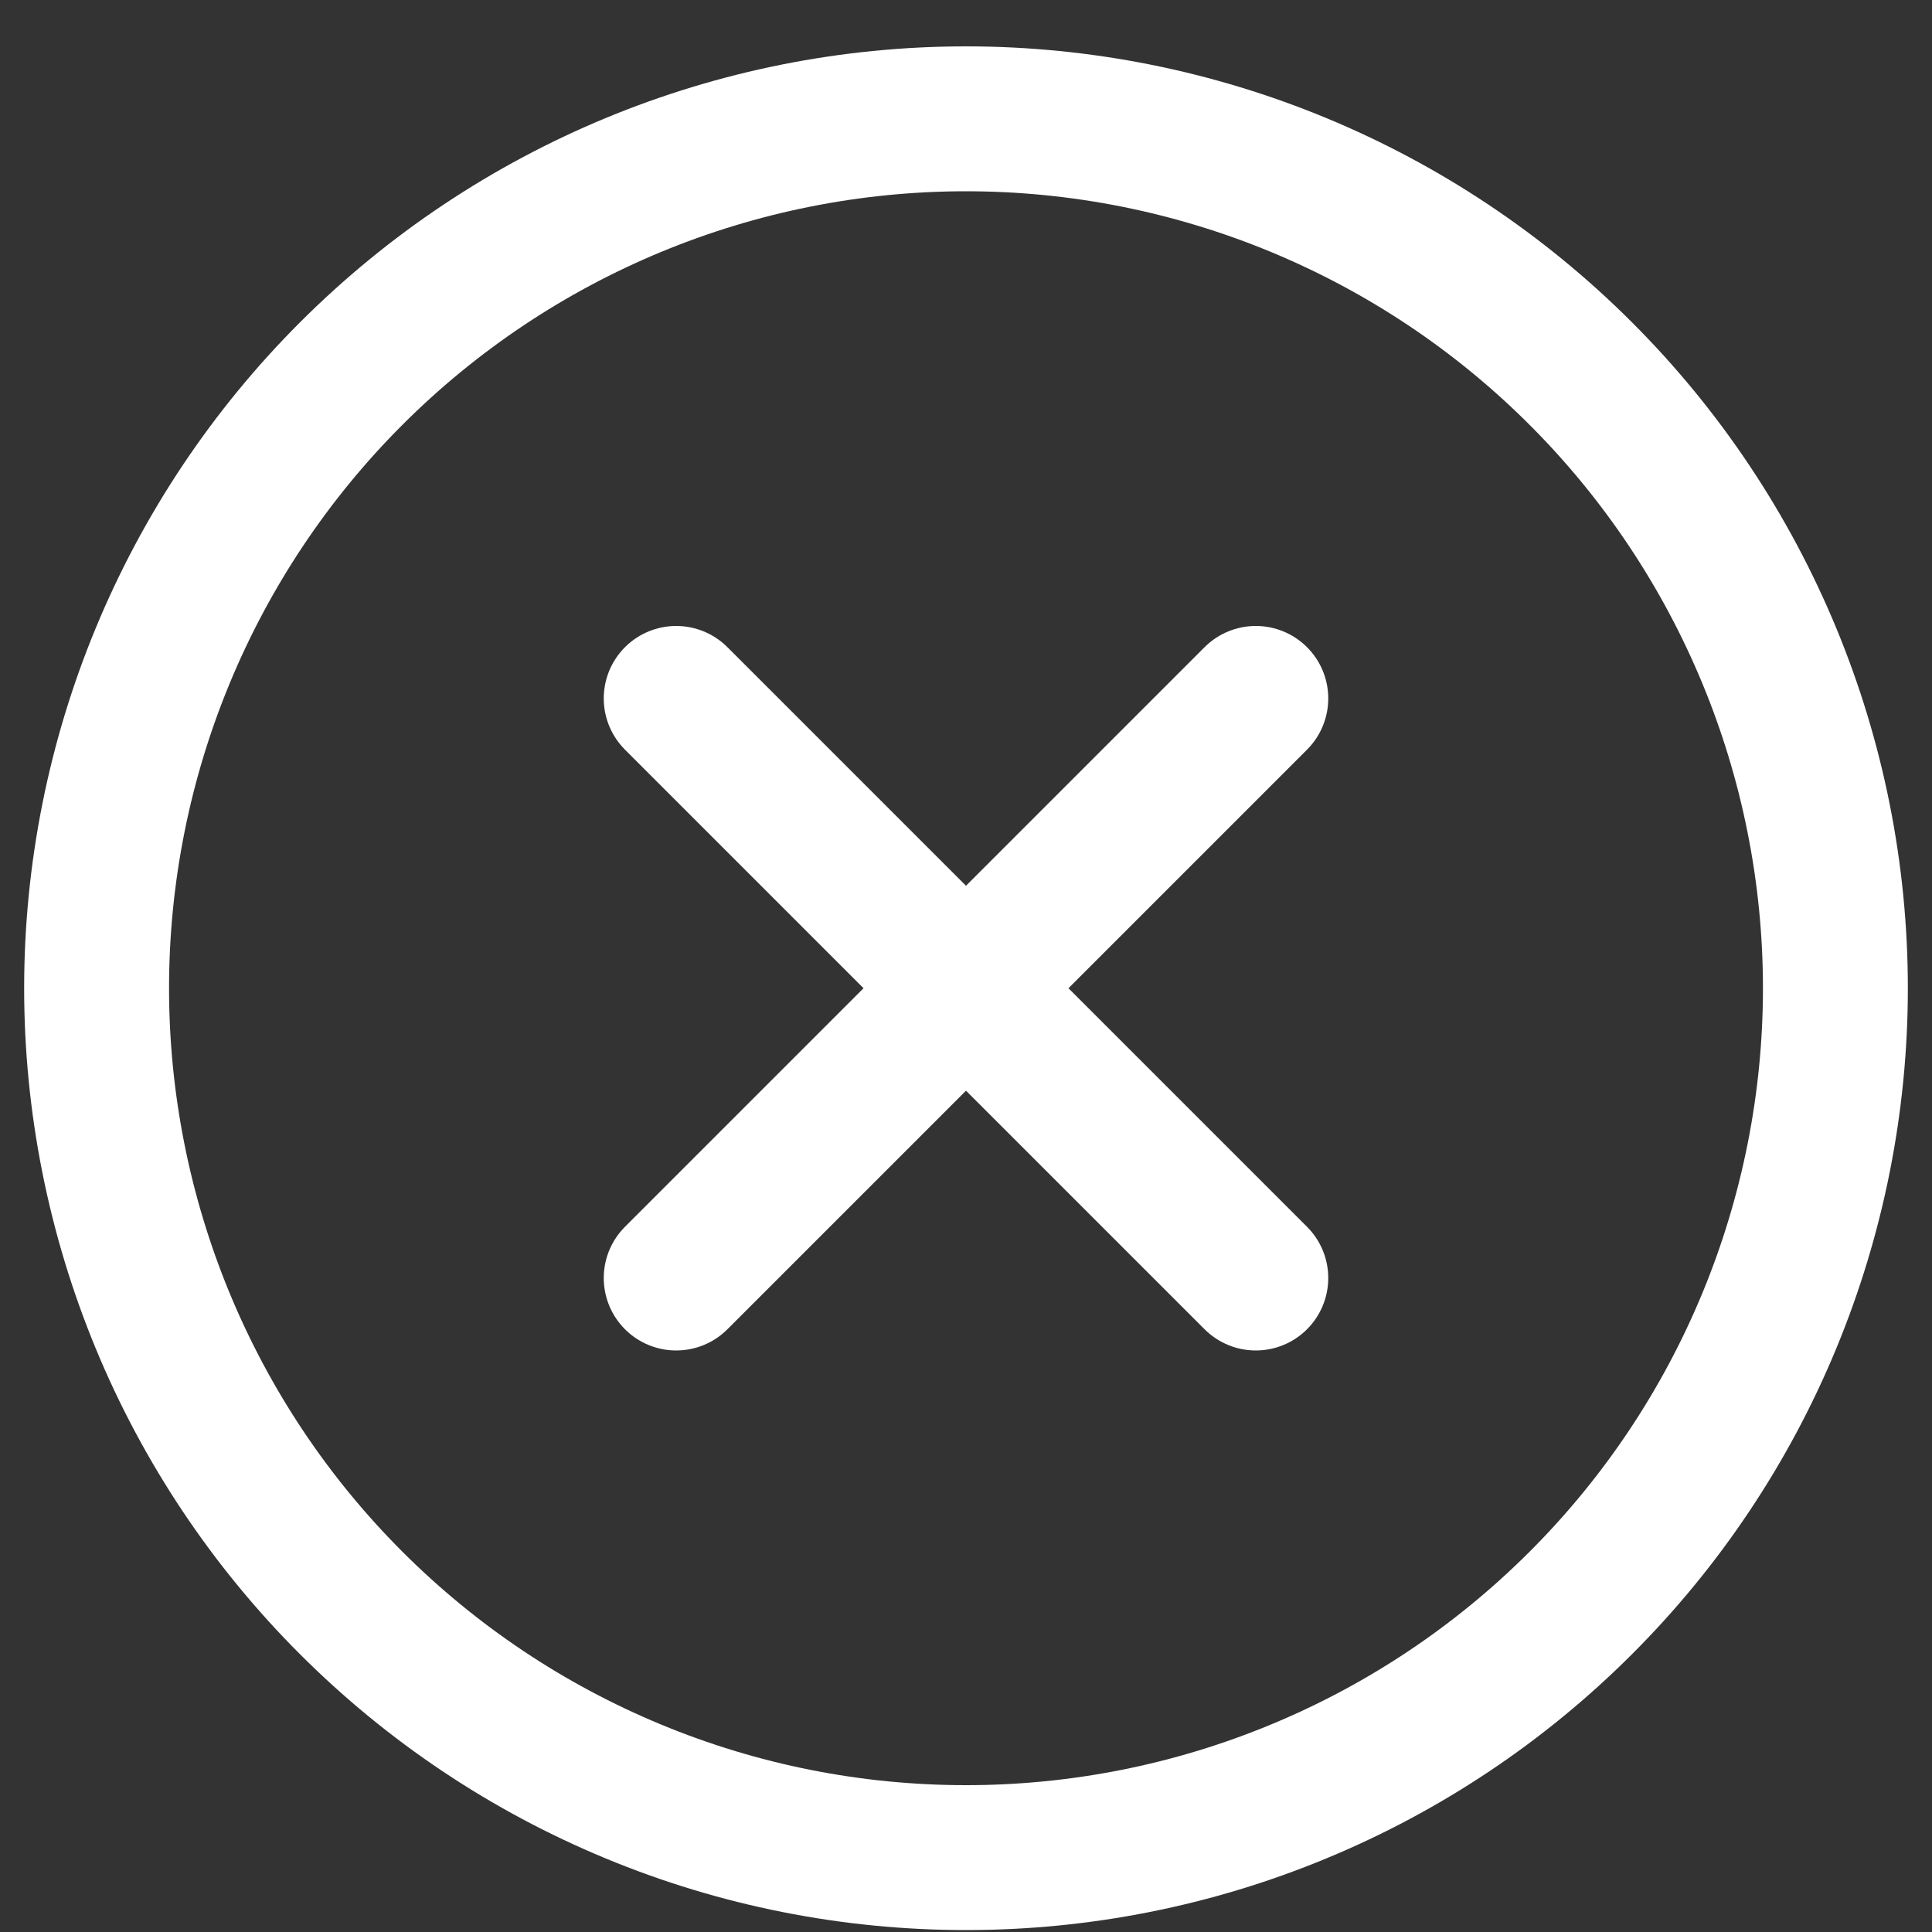 <svg width="20" height="20" viewBox="0 0 20 20" fill="none" xmlns="http://www.w3.org/2000/svg">
<rect x="0" y="0" width="20" height="20" fill="#333333" stroke="none"/>
<path d="M13 7.23L7 13.23M7 7.23L13 13.23M19 10.23C19 11.412 18.767 12.583 18.315 13.675C17.863 14.767 17.2 15.759 16.364 16.594C15.528 17.43 14.536 18.093 13.444 18.545C12.352 18.998 11.182 19.23 10 19.23C8.818 19.23 7.648 18.998 6.556 18.545C5.464 18.093 4.472 17.43 3.636 16.594C2.8 15.759 2.137 14.767 1.685 13.675C1.233 12.583 1 11.412 1 10.23C1 7.844 1.948 5.554 3.636 3.867C5.324 2.179 7.613 1.23 10 1.23C12.387 1.23 14.676 2.179 16.364 3.867C18.052 5.554 19 7.844 19 10.23Z" stroke="white" stroke-width="1.5" stroke-linecap="round" stroke-linejoin="round"/>
</svg>
